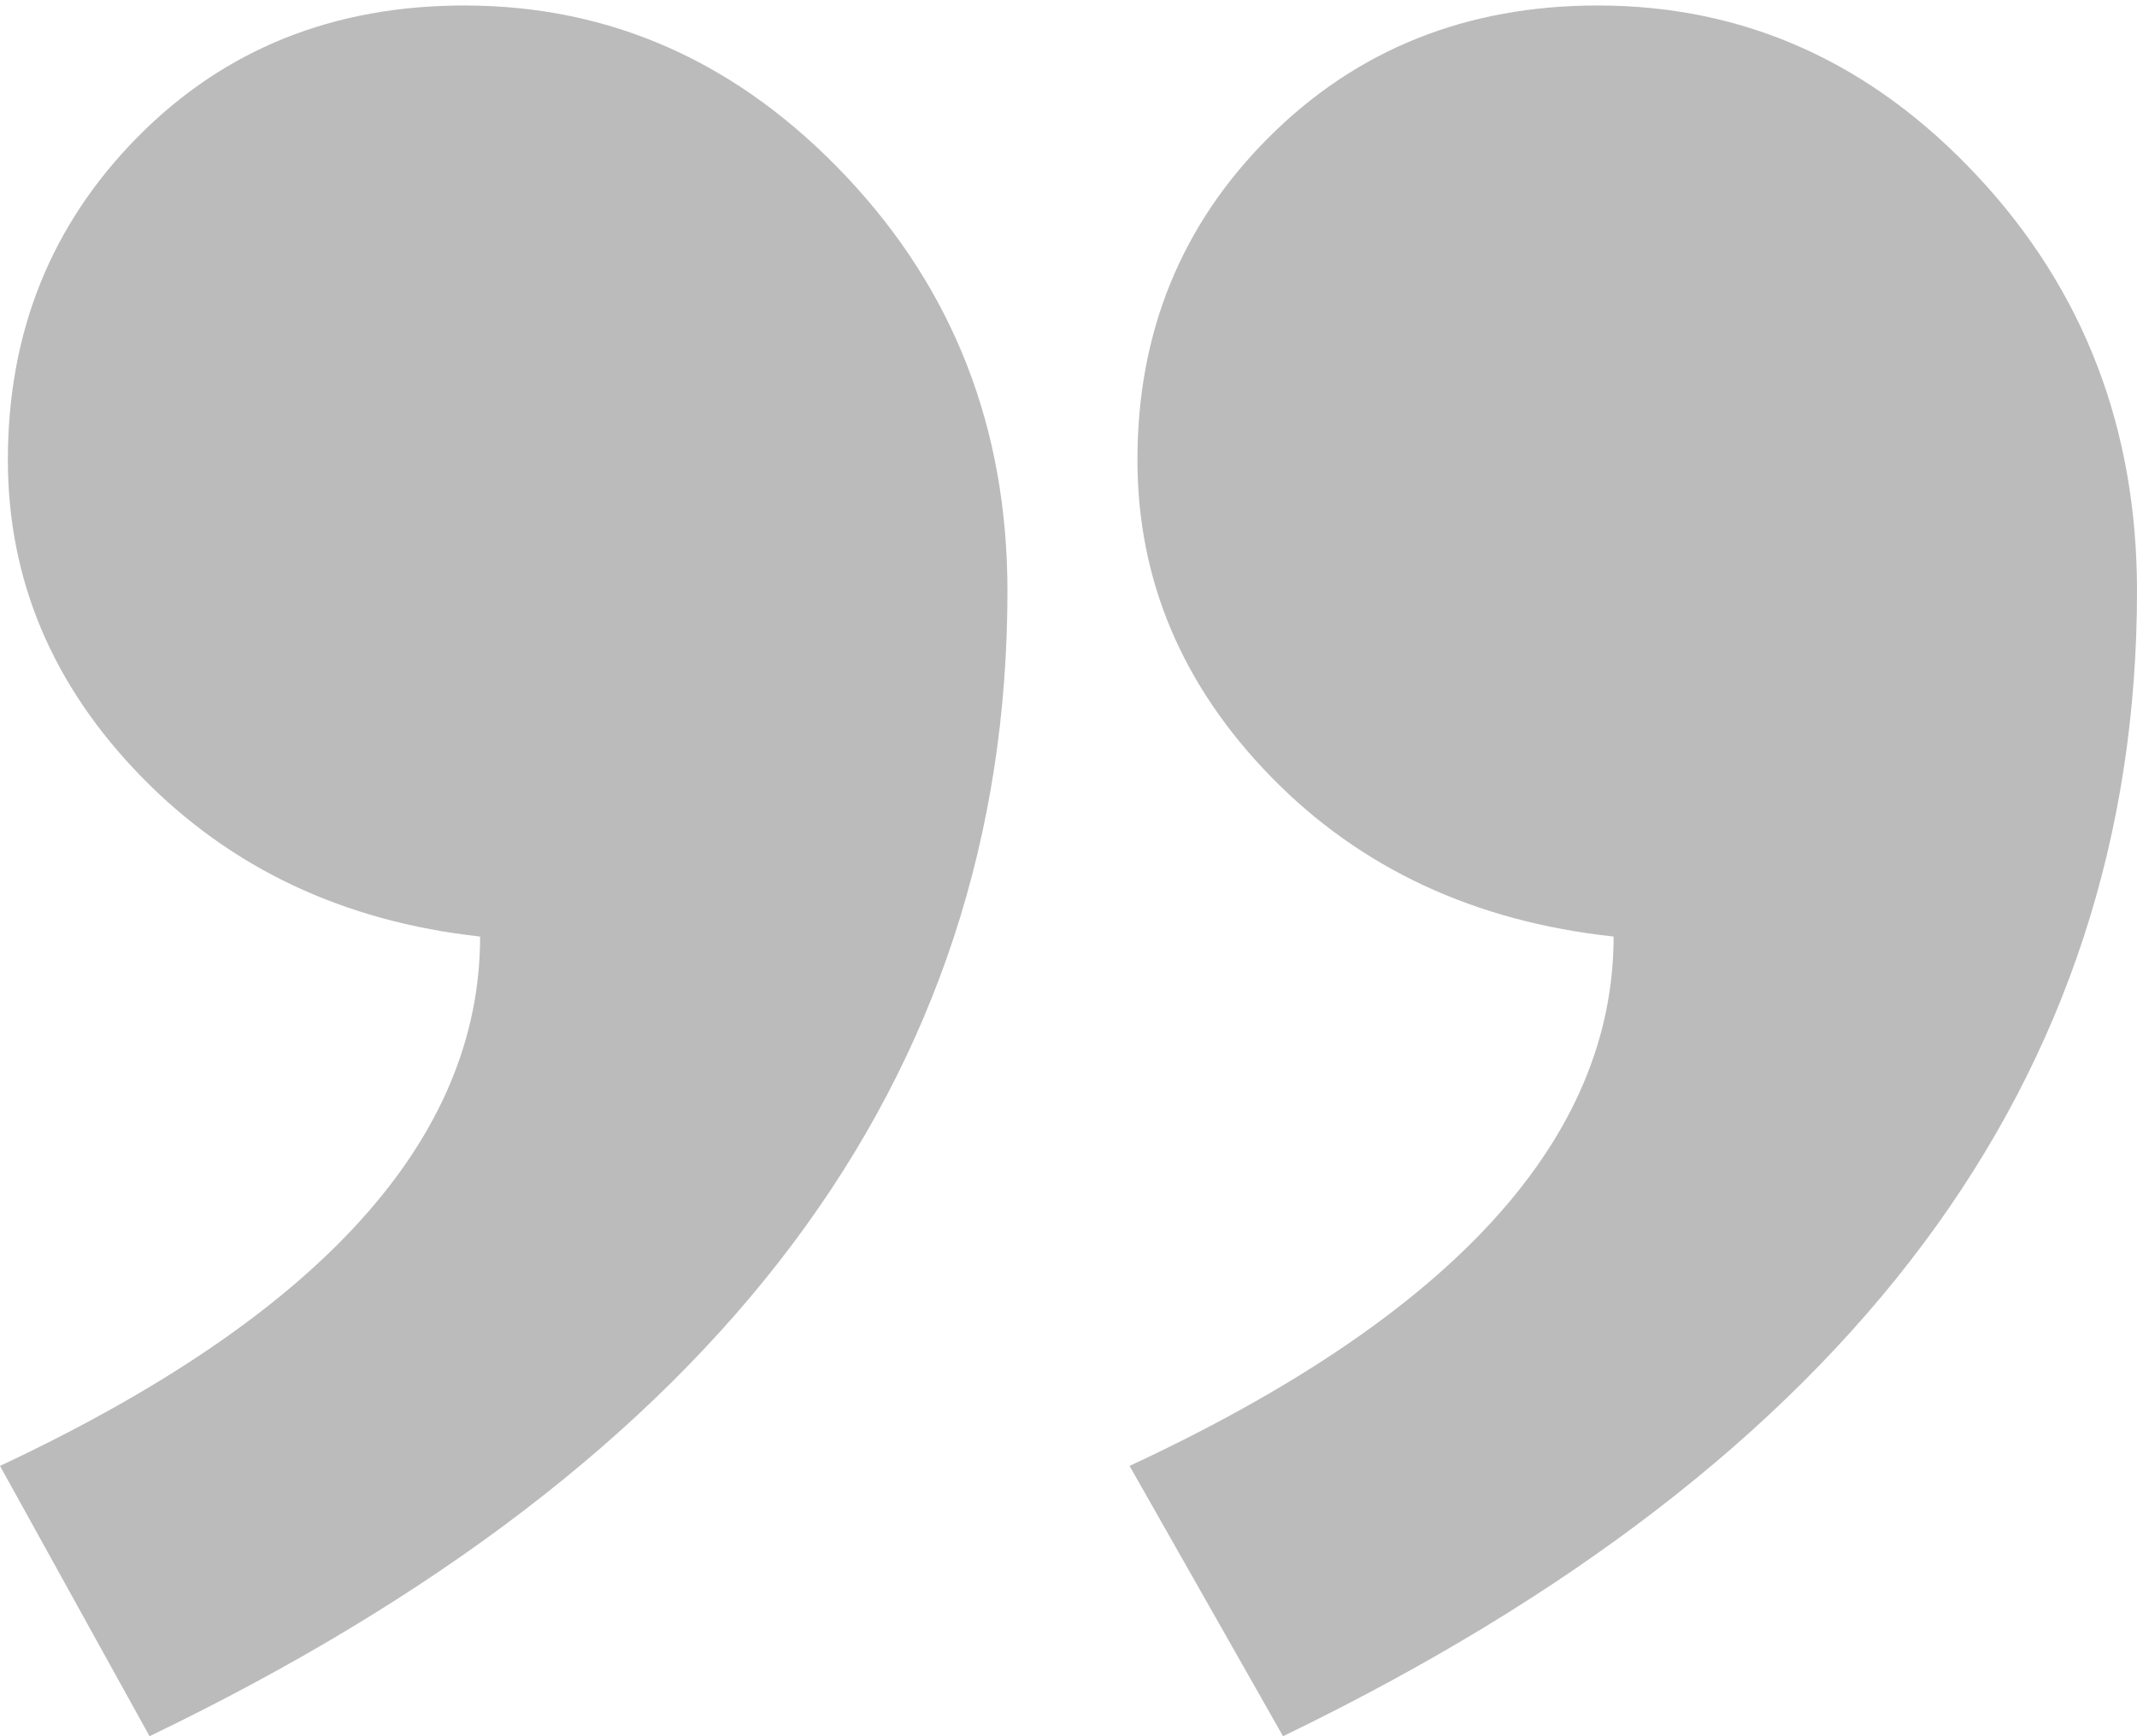 <svg width="176" height="143" viewBox="0 0 176 143" fill="none" xmlns="http://www.w3.org/2000/svg">
<path opacity="0.3" fill-rule="evenodd" clip-rule="evenodd" d="M1.52588e-05 120.737C26.361 108.368 39.541 93.835 39.541 77.137C28.305 75.901 19.014 71.52 11.668 63.996C4.321 56.472 0.648 47.762 0.648 37.867C0.648 27.354 4.213 18.49 11.344 11.275C18.474 4.06 27.441 0.452 38.245 0.452C50.345 0.452 60.824 5.142 69.683 14.522C78.542 23.901 82.971 35.29 82.971 48.69C82.971 88.888 59.42 120.324 12.316 143L1.52588e-05 120.737ZM93.029 120.737C119.605 108.368 132.894 93.835 132.894 77.137C121.442 75.901 112.043 71.52 104.696 63.996C97.35 56.472 93.677 47.762 93.677 37.867C93.677 27.354 97.296 18.49 104.534 11.275C111.773 4.06 120.794 0.452 131.597 0.452C143.697 0.452 154.123 5.142 162.874 14.522C171.625 23.901 176 35.29 176 48.69C176 88.888 152.556 120.324 105.669 143L93.029 120.737Z" fill="#1C1D21"/>
</svg>
